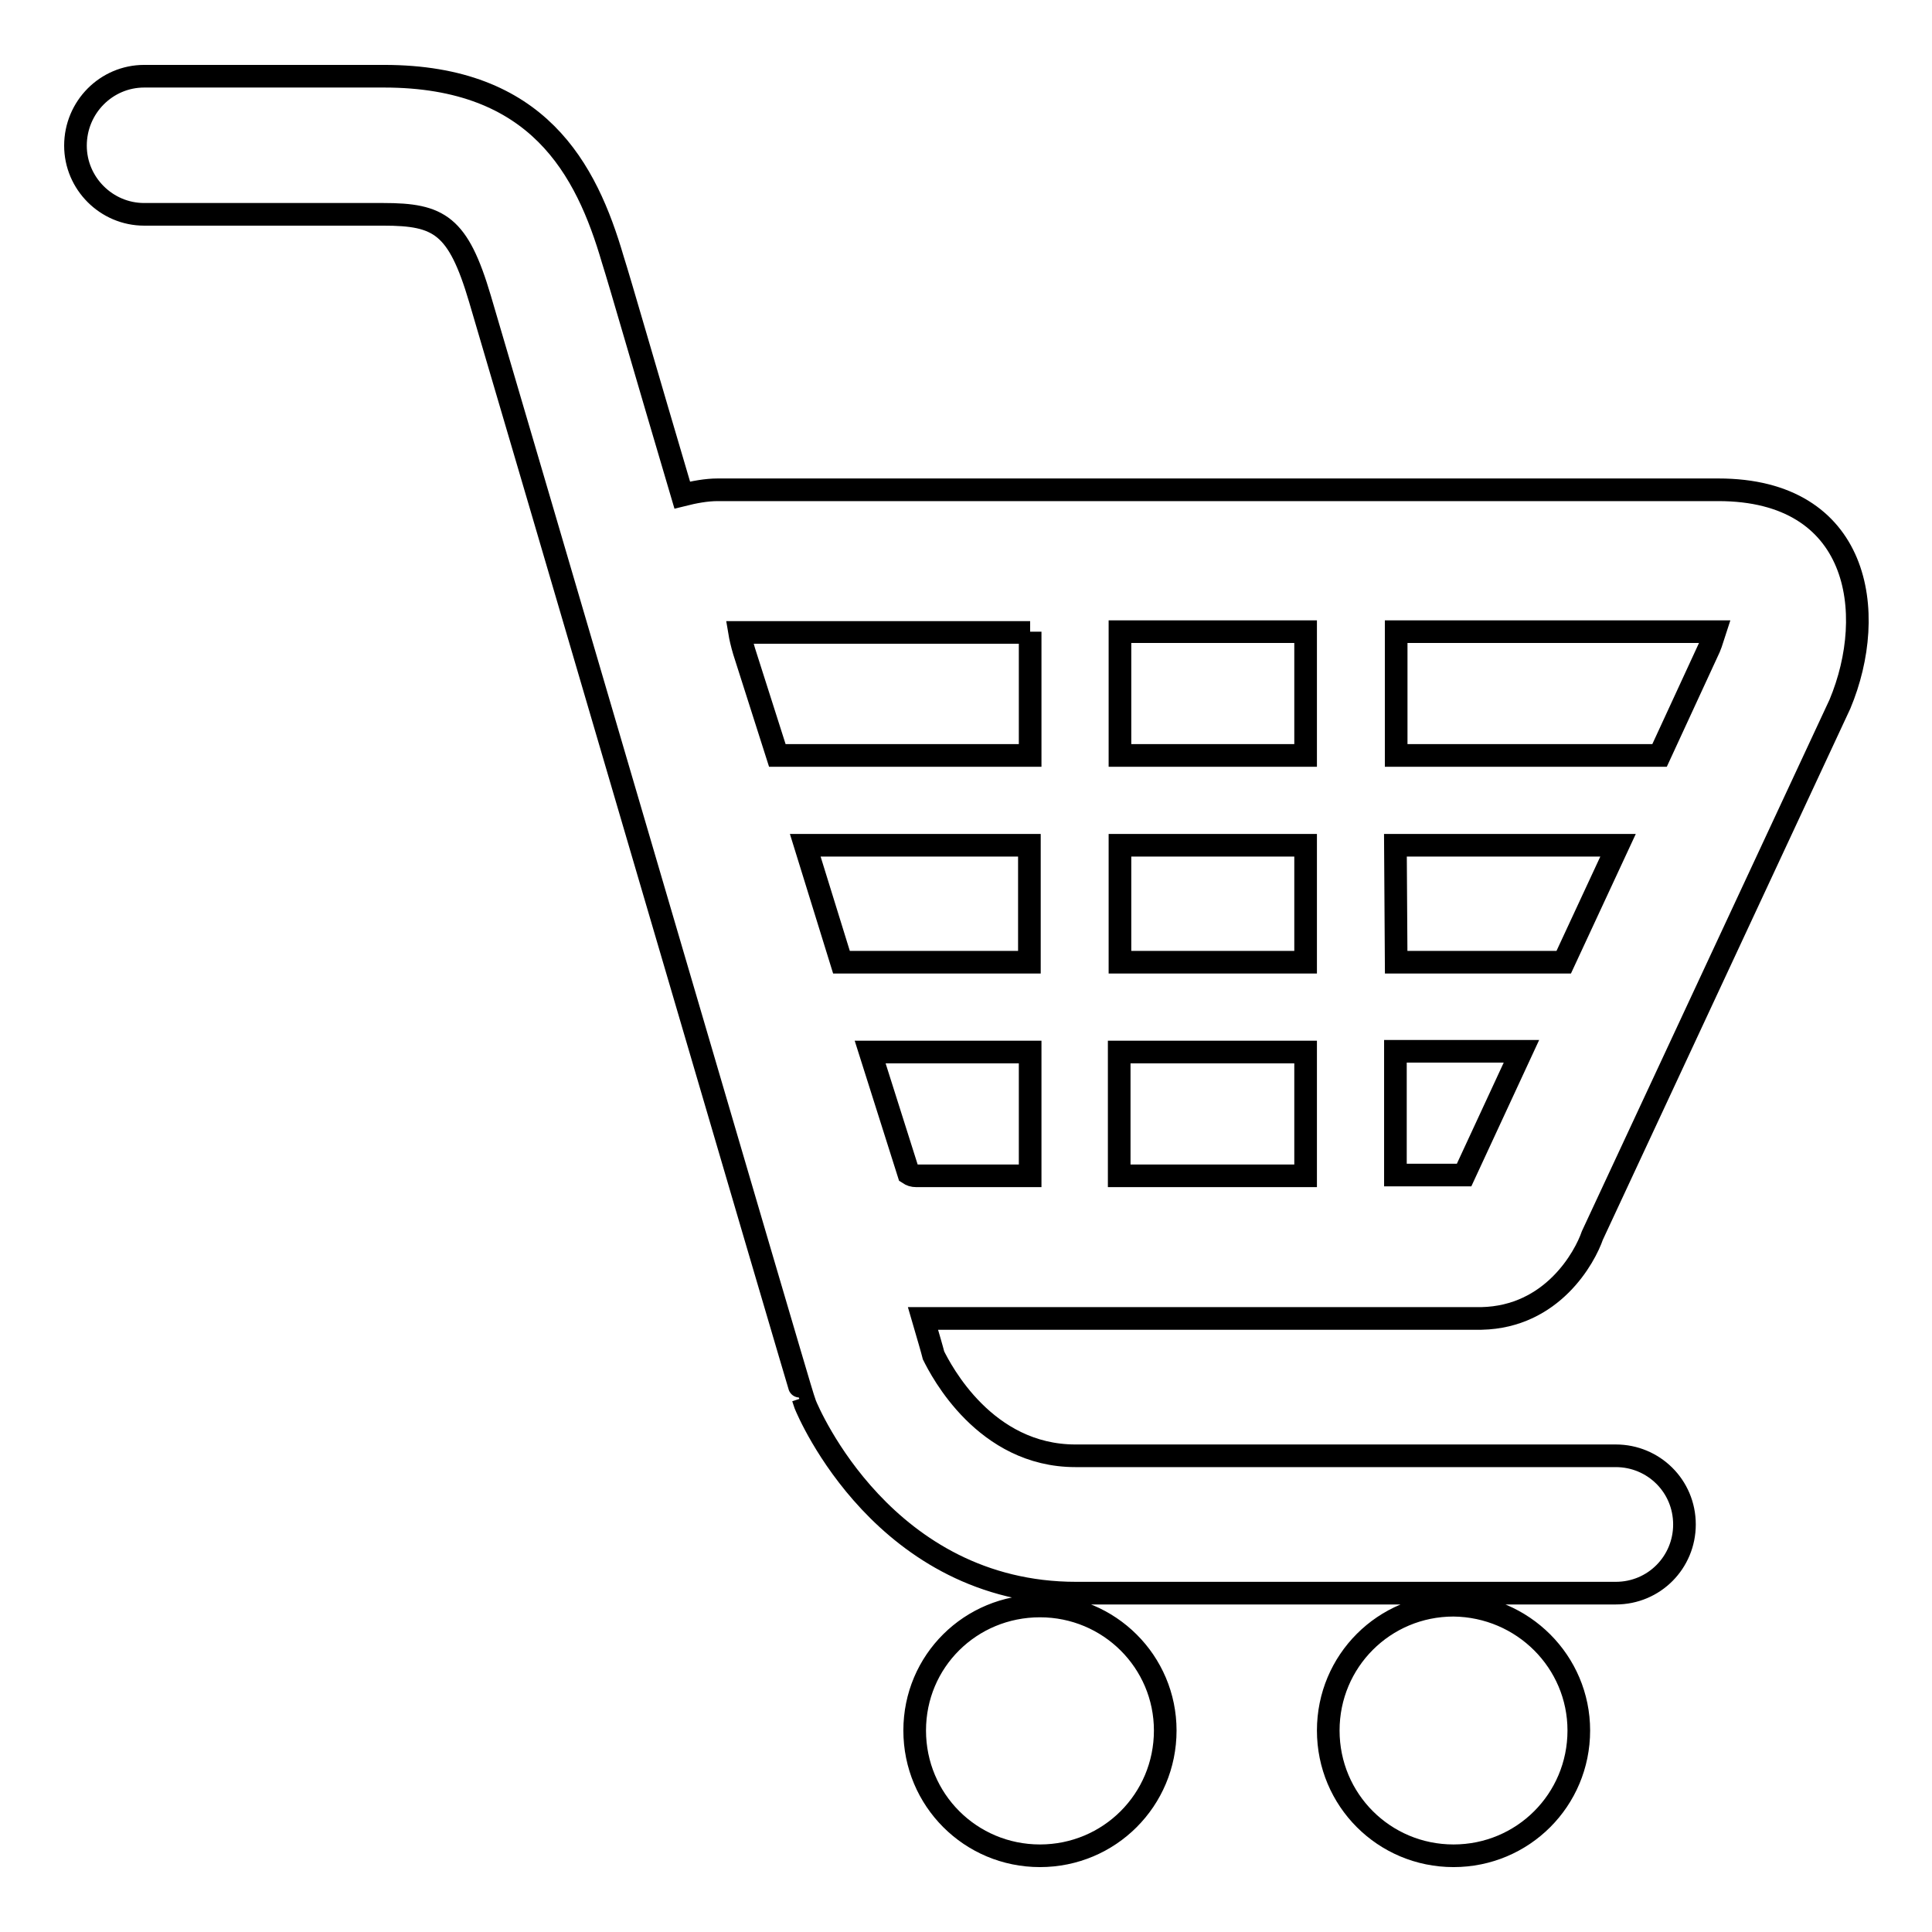 <?xml version="1.0" encoding="utf-8"?>
<!-- Svg Vector Icons : http://www.onlinewebfonts.com/icon -->
<!DOCTYPE svg PUBLIC "-//W3C//DTD SVG 1.1//EN" "http://www.w3.org/Graphics/SVG/1.1/DTD/svg11.dtd">
<svg version="1.1" xmlns="http://www.w3.org/2000/svg" xmlns:xlink="http://www.w3.org/1999/xlink" x="0px" y="0px" viewBox="0 0 256 256" enable-background="new 0 0 256 256" xml:space="preserve">
<g><g><path stroke-width="3" fill-opacity="0" stroke="#000000"  d="M211,163.7l32.8-70.4c5.1-12.2,2.6-28.4-16.1-28.4c-21.1,0-124.3,0-132.6,0c-1.5,0-3.1,0.3-4.7,0.7c-4.8-16.2-8.3-28.4-9.2-31.2c-3.5-12-9.9-24.3-30.3-24.3H19.1c-5,0-9.1,4.1-9.1,9.2c0,5,4.1,9.1,9.1,9.1h31.7c7.4,0,9.9,1.4,12.8,11.2c3.1,10.4,42.7,145.6,42.8,145.6c0.1,0.3,0.2,0.6,0.3,0.9c0.4,1,10.5,25,35.9,25h71.5c5.1,0,9.1-4.1,9.1-9.1c0-5.1-4.1-9.1-9.1-9.1h-71.6c-12,0-17.8-11.3-18.8-13.3c-0.2-0.8-0.7-2.5-1.4-4.9h74C205.7,174.5,210,166.6,211,163.7z M106.7,112h29.7v15.5h-24.9L106.7,112z M136.5,139.4v16.4h-15.1c-0.4,0-0.7-0.1-1-0.3l-5.1-16.1H136.5L136.5,139.4z M148.4,139.4H173v16.4h-24.7V139.4z M148.4,127.5V112H173v15.5H148.4z M148.4,100.1V83.7H173v16.4L148.4,100.1L148.4,100.1z M184.9,112h29.5l-7.2,15.5h-22.2L184.9,112L184.9,112z M226.5,85.8l-6.6,14.3h-34.9V83.7h42.2C227,84.3,226.8,85.1,226.5,85.8z M136.5,83.7v16.4H103l-4.4-13.8c-0.3-1-0.5-1.9-0.6-2.5H136.5L136.5,83.7z M184.9,155.7v-16.4h16.7l-7.6,16.4H184.9z M154.4,229.3c0,9.2-7.4,16.6-16.6,16.6s-16.6-7.4-16.6-16.6c0-9.2,7.4-16.5,16.6-16.5C147,212.8,154.4,220.2,154.4,229.3z M209.2,229.3c0,9.2-7.4,16.6-16.6,16.6c-9.2,0-16.6-7.4-16.6-16.6c0-9.2,7.4-16.6,16.6-16.6C201.8,212.8,209.2,220.2,209.2,229.3z"/></g></g>
</svg>